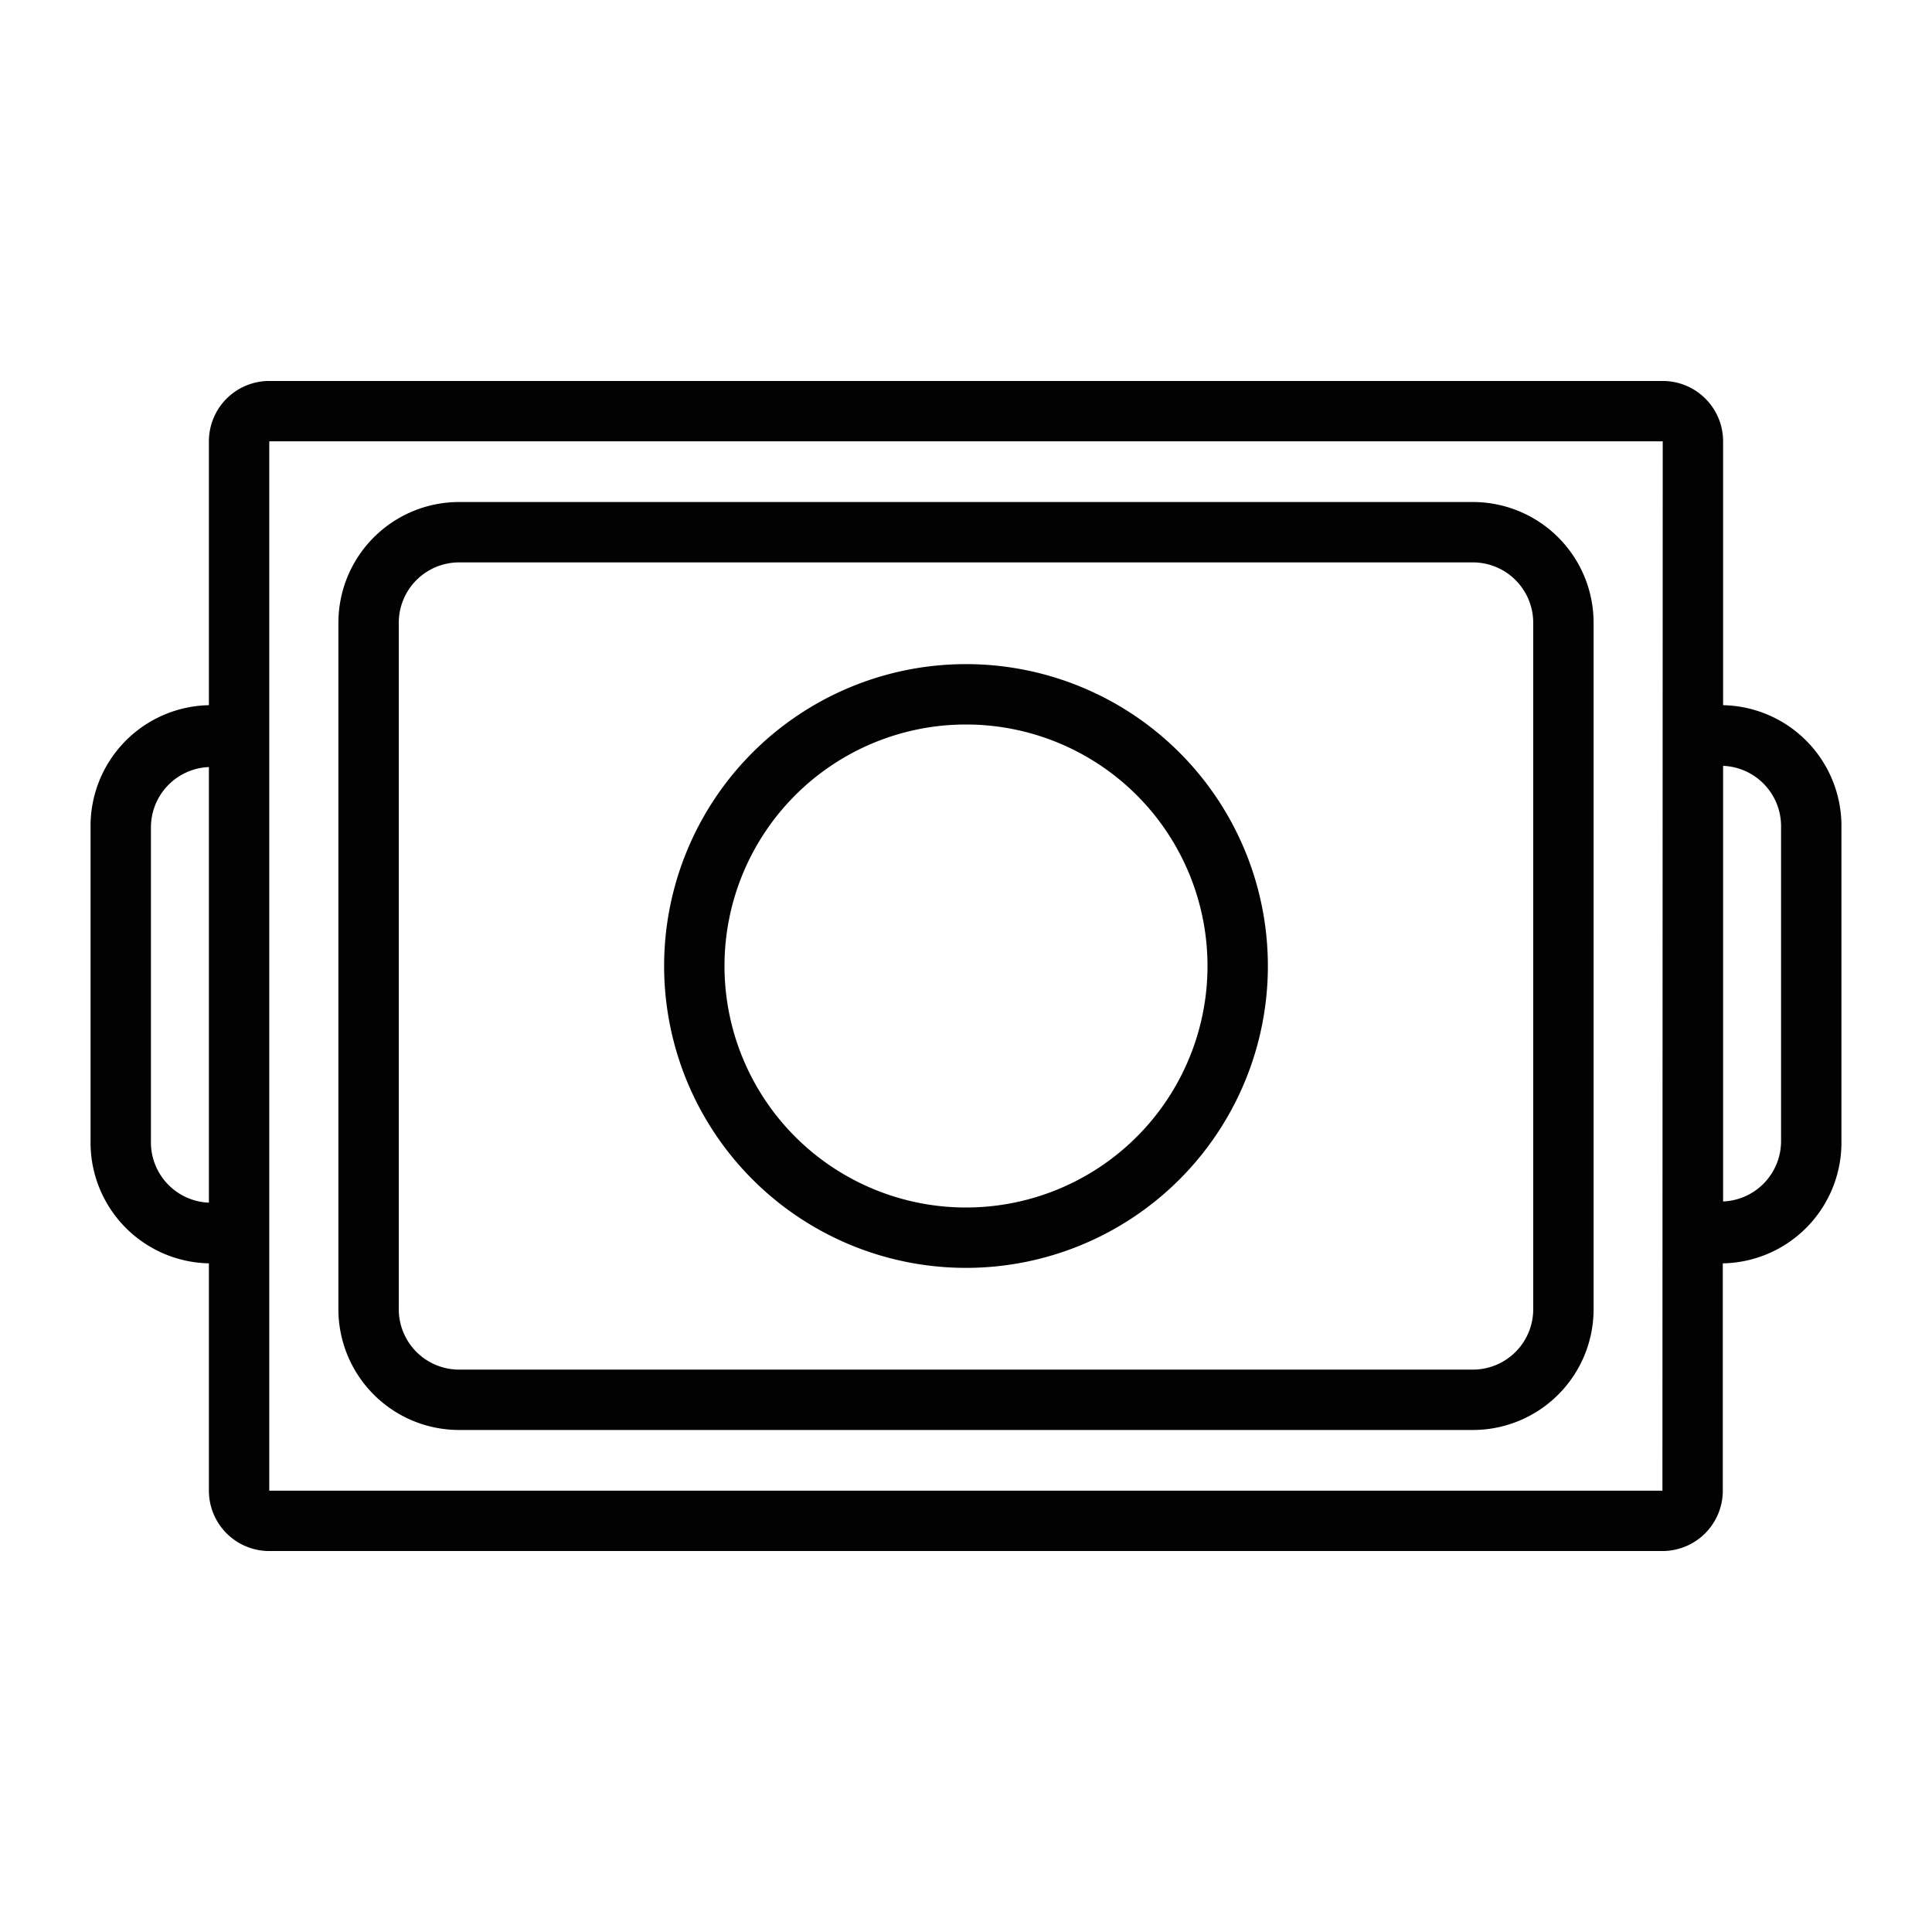 <svg xmlns="http://www.w3.org/2000/svg" id="&#x56FE;&#x5C42;_1" data-name="&#x56FE;&#x5C42; 1" viewBox="0 0 64 64"><defs><style>.cls-2{fill:#020202}</style></defs><path fill="#fff" d="M0 0h64v64H0z"></path><path class="cls-2" d="M15.21 47.37h33.58a4 4 0 0 0 4-4V20.63a4 4 0 0 0-4-4H15.21a4 4 0 0 0-4 4v22.74a4 4 0 0 0 4 4zm-2-26.74a2 2 0 0 1 2-2h33.58a2 2 0 0 1 2 2v22.74a2 2 0 0 1-2 2H15.21a2 2 0 0 1-2-2z"></path><path class="cls-2" d="M57.08 23.36v-8.74a2 2 0 0 0-2-2H8.92a2 2 0 0 0-2 2v8.74A4 4 0 0 0 3 27.41V37.8a4 4 0 0 0 3.92 4.05v7.53a2 2 0 0 0 2 2h46.15a2 2 0 0 0 2-2v-7.53A4 4 0 0 0 61 37.8V27.41a4 4 0 0 0-3.92-4.05zM5 37.8V27.41a2 2 0 0 1 1.92-2v14.43A2 2 0 0 1 5 37.8zm50.07 11.58H8.92V14.62h46.16zM59 37.8a2 2 0 0 1-1.92 2V25.37a2 2 0 0 1 1.92 2z"></path><path class="cls-2" d="M32 42a10 10 0 1 0-10-10 10 10 0 0 0 10 10zm0-18a8 8 0 1 1-8 8 8 8 0 0 1 8-8z"></path></svg>